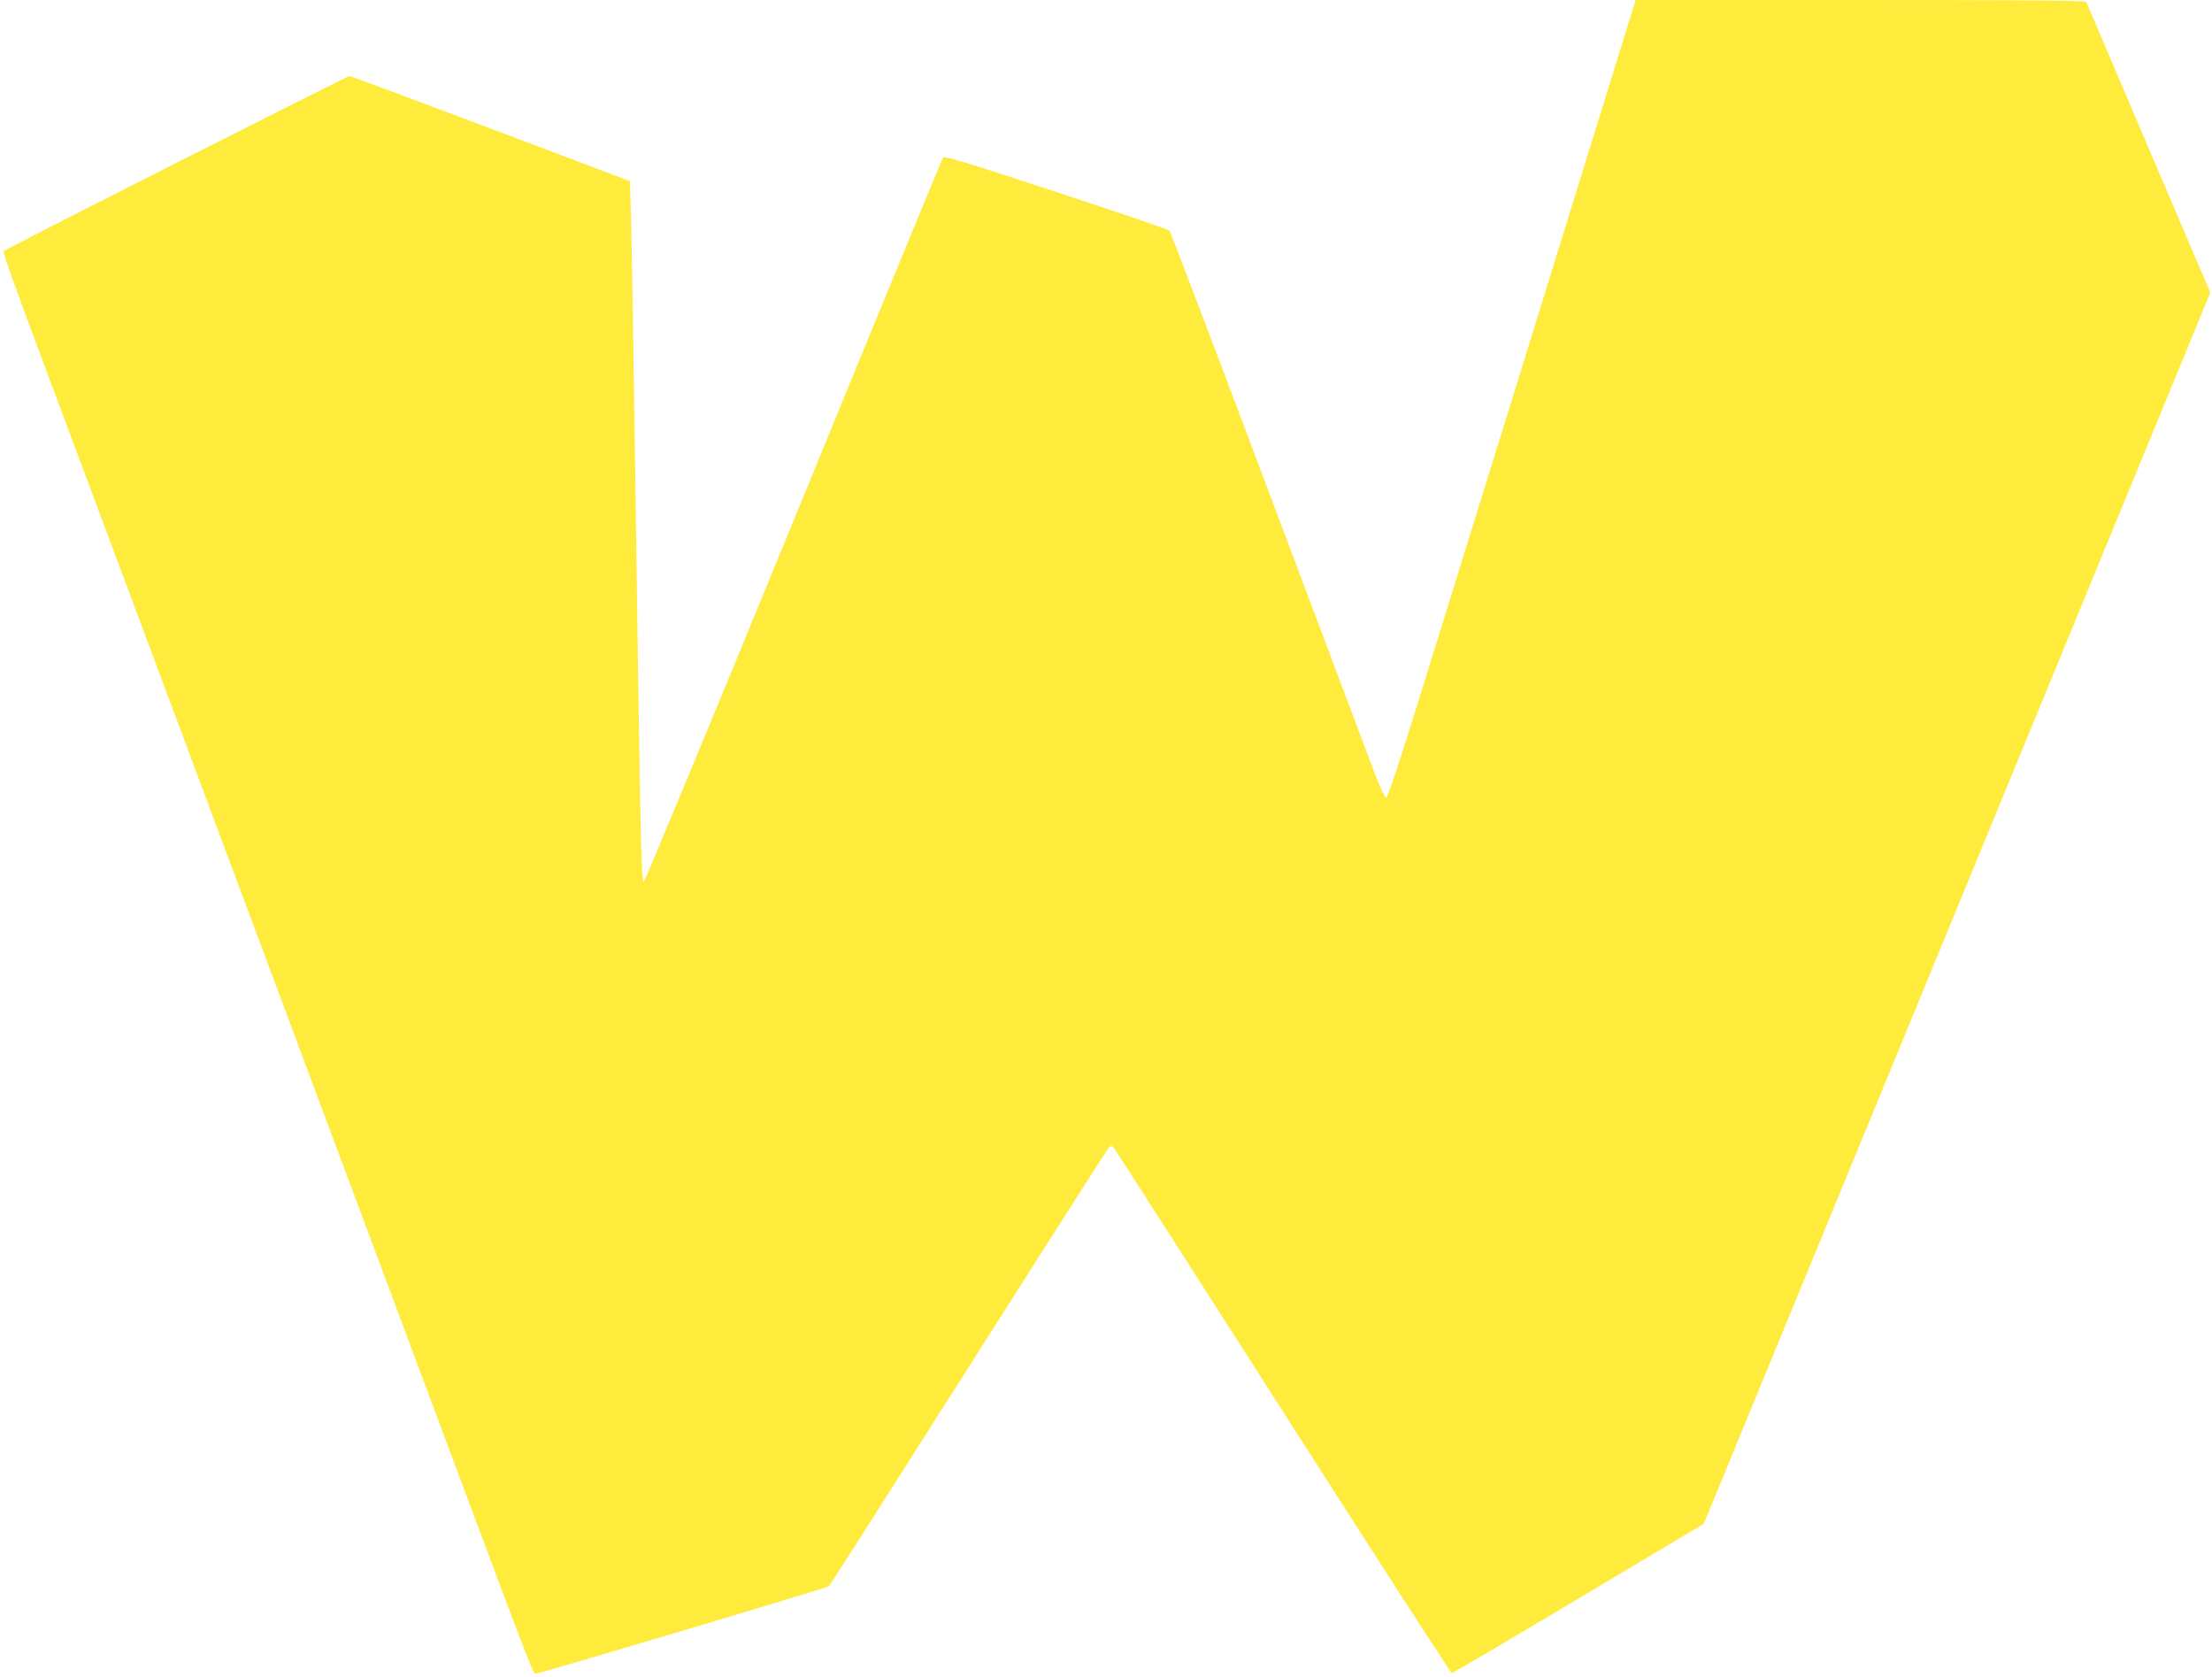 <?xml version="1.0" standalone="no"?>
<!DOCTYPE svg PUBLIC "-//W3C//DTD SVG 20010904//EN"
 "http://www.w3.org/TR/2001/REC-SVG-20010904/DTD/svg10.dtd">
<svg version="1.0" xmlns="http://www.w3.org/2000/svg"
 width="1280pt" height="970pt" viewBox="0 0 1280 970"
 preserveAspectRatio="xMidYMid meet">
<g transform="translate(0,970) scale(0.1,-0.1)"
fill="#ffeb3b" stroke="none">
<path d="M9303 9177 c-174 -564 -729 -2355 -1062 -3427 -137 -442 -211 -665
-219 -665 -8 0 -35 57 -67 140 -29 77 -306 813 -615 1635 -309 822 -567 1500
-573 1506 -7 7 -302 107 -657 224 -545 179 -646 210 -654 197 -5 -8 -395 -954
-865 -2102 -471 -1148 -860 -2087 -866 -2086 -15 1 -19 208 -56 2836 -6 429
-14 878 -17 999 l-7 218 -805 304 c-443 167 -811 304 -818 304 -12 0 -1935
-973 -1988 -1006 -24 -14 -91 171 696 -1934 159 -425 1613 -4318 1927 -5160
432 -1155 428 -1145 446 -1142 54 9 1684 495 1694 505 7 7 370 577 808 1267
438 690 803 1262 811 1270 14 13 17 13 33 -6 9 -12 450 -699 980 -1528 529
-828 967 -1506 972 -1506 5 0 335 194 734 432 l724 432 735 1786 c404 982
1019 2476 1366 3320 347 844 676 1643 731 1776 l99 241 -356 834 c-196 459
-358 840 -361 847 -4 9 -275 12 -1307 12 l-1301 0 -162 -523z"/>
</g>
</svg>
